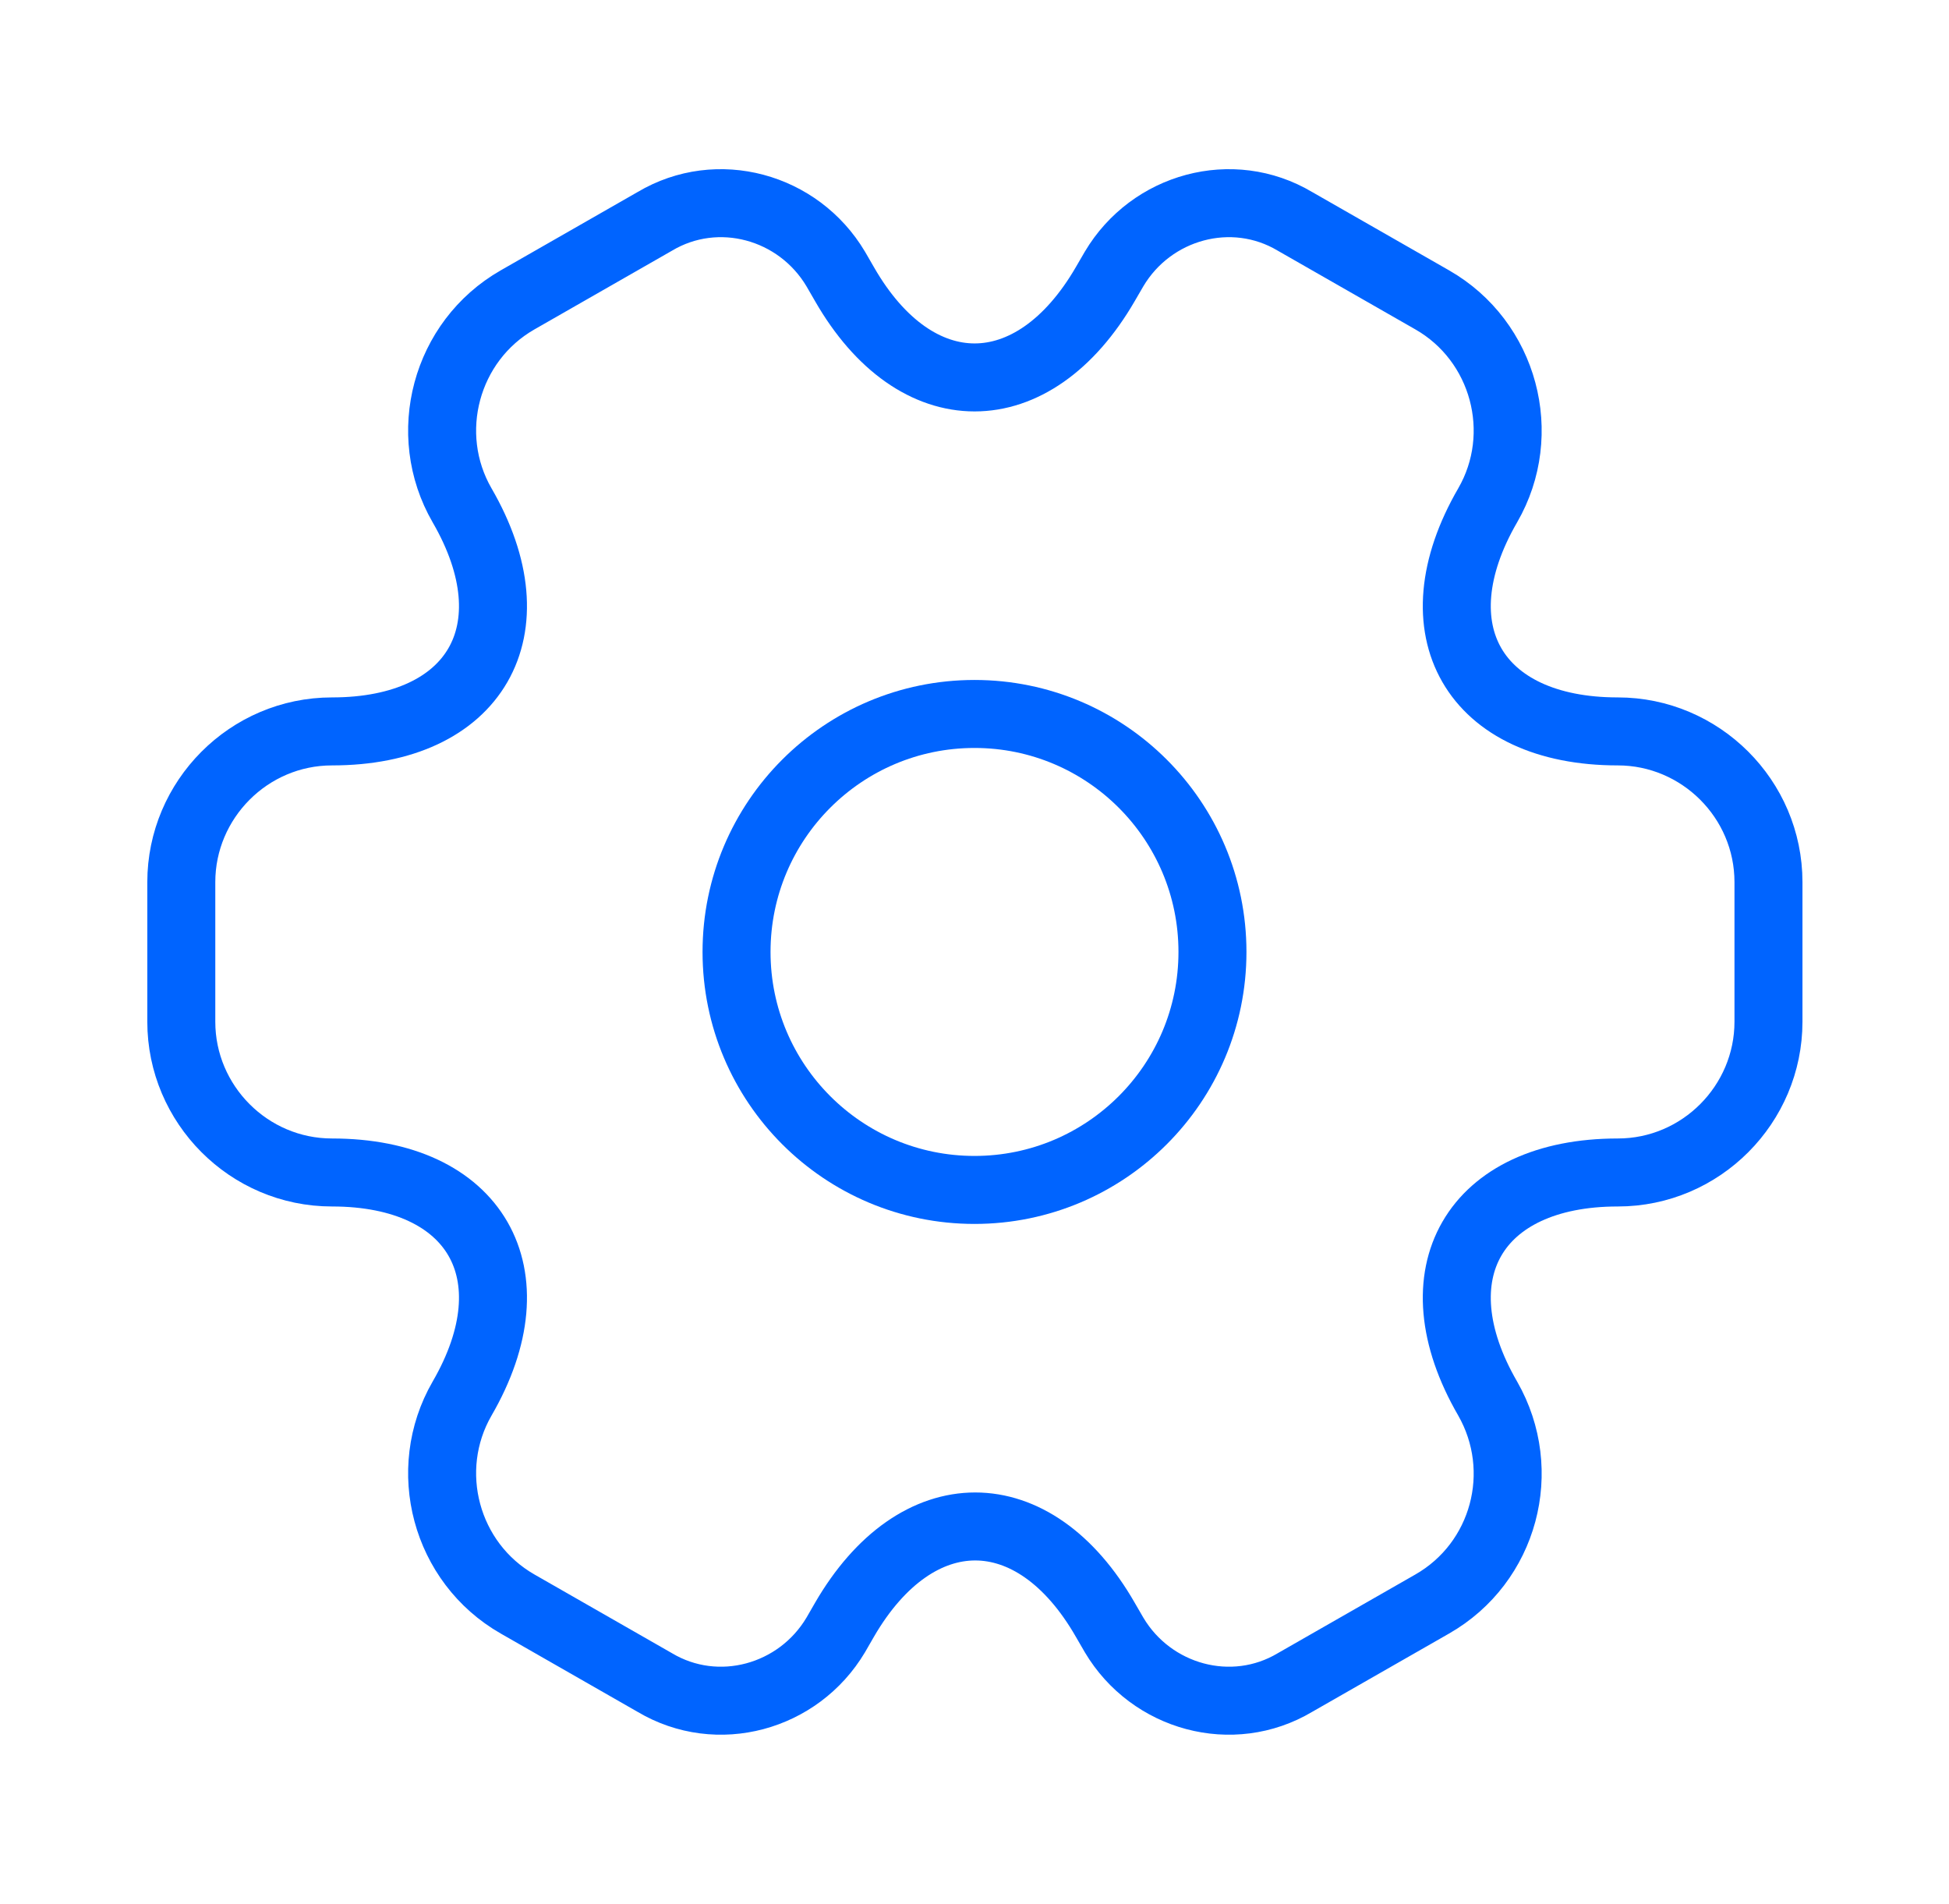<?xml version="1.0" encoding="UTF-8"?> <svg xmlns="http://www.w3.org/2000/svg" width="43" height="42" viewBox="0 0 43 42" fill="none"><path d="M21.5 26.25C24.399 26.25 26.75 23.899 26.75 21C26.75 18.101 24.399 15.75 21.5 15.75C18.601 15.75 16.25 18.101 16.25 21C16.25 23.899 18.601 26.25 21.5 26.25Z" stroke="#0064FF" stroke-width="1.5" stroke-miterlimit="10" stroke-linecap="round" stroke-linejoin="round"></path><path d="M4 22.54V19.46C4 17.64 5.487 16.135 7.325 16.135C10.492 16.135 11.787 13.895 10.195 11.148C9.285 9.573 9.828 7.525 11.42 6.615L14.447 4.883C15.83 4.06 17.615 4.55 18.438 5.933L18.63 6.265C20.205 9.013 22.795 9.013 24.387 6.265L24.58 5.933C25.402 4.55 27.188 4.06 28.57 4.883L31.598 6.615C33.19 7.525 33.733 9.573 32.822 11.148C31.23 13.895 32.525 16.135 35.693 16.135C37.513 16.135 39.017 17.622 39.017 19.46V22.54C39.017 24.36 37.53 25.865 35.693 25.865C32.525 25.865 31.23 28.105 32.822 30.852C33.733 32.445 33.19 34.475 31.598 35.385L28.57 37.117C27.188 37.94 25.402 37.45 24.58 36.068L24.387 35.735C22.812 32.987 20.223 32.987 18.63 35.735L18.438 36.068C17.615 37.45 15.83 37.94 14.447 37.117L11.42 35.385C9.828 34.475 9.285 32.428 10.195 30.852C11.787 28.105 10.492 25.865 7.325 25.865C5.487 25.865 4 24.36 4 22.54Z" stroke="#0064FF" stroke-width="1.5" stroke-miterlimit="10" stroke-linecap="round" stroke-linejoin="round"></path></svg> 